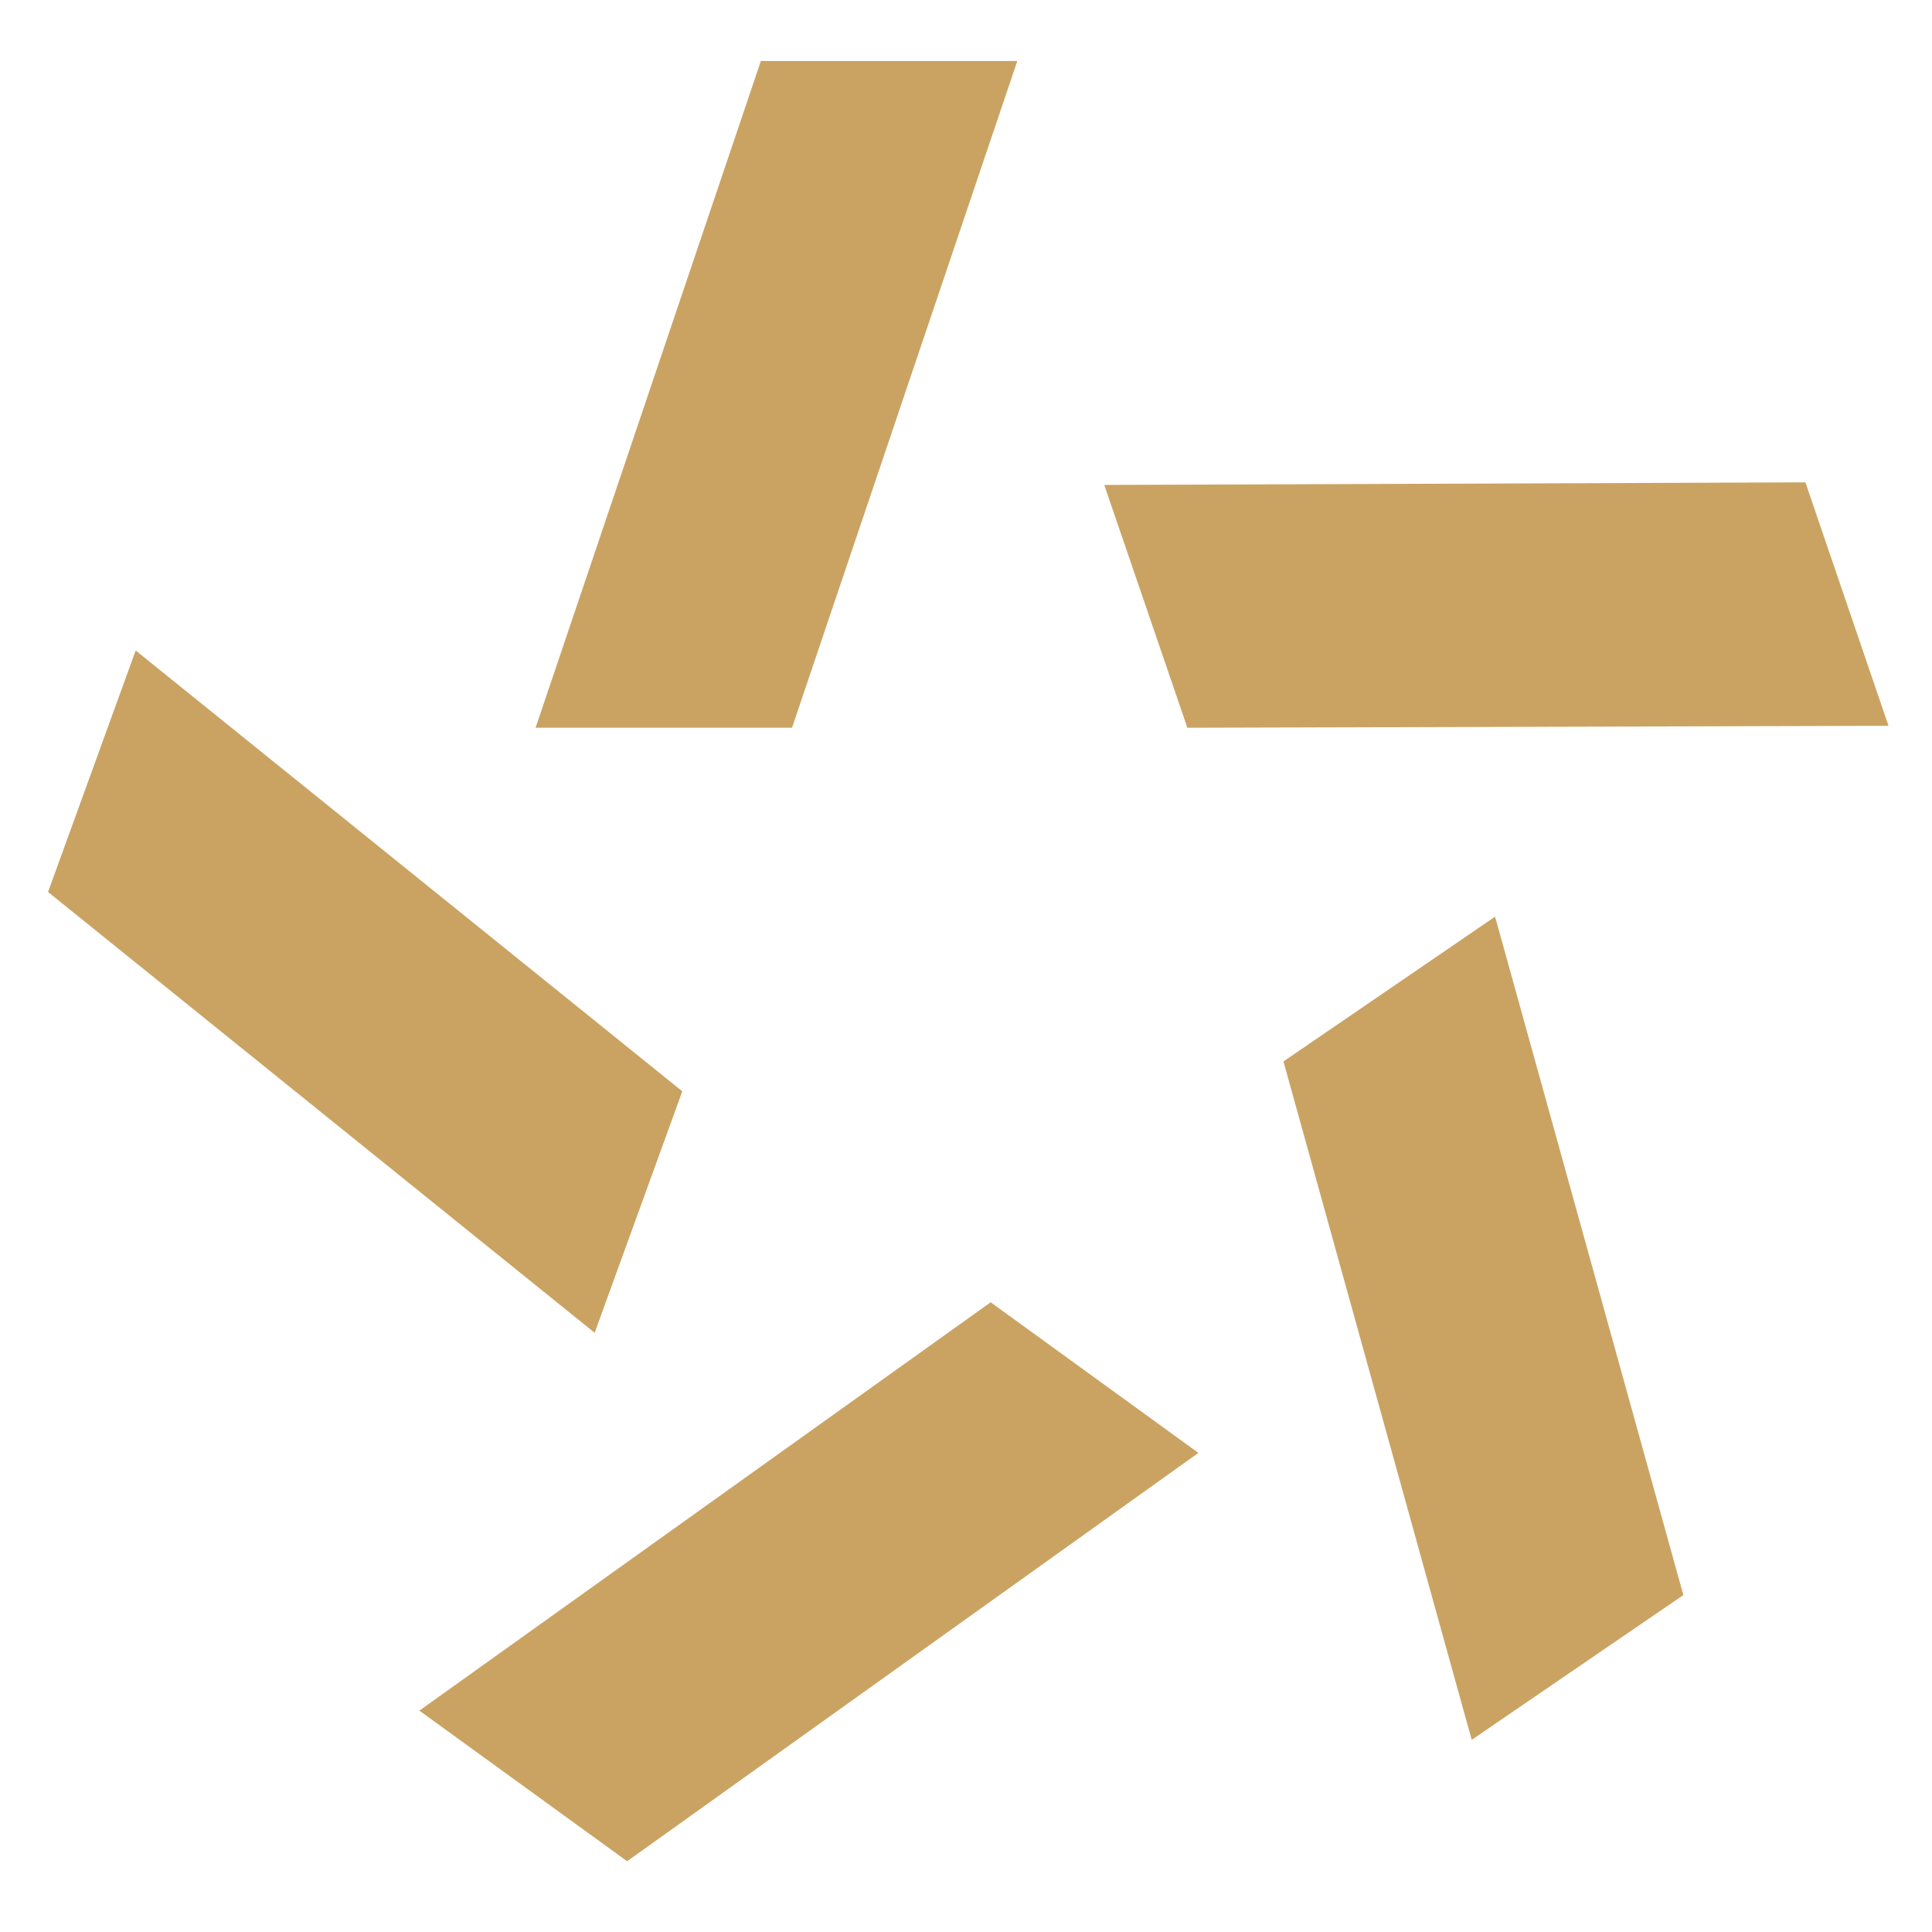 <?xml version="1.0" encoding="utf-8"?>
<!-- Generator: Adobe Illustrator 26.0.2, SVG Export Plug-In . SVG Version: 6.00 Build 0)  -->
<svg version="1.1" id="Ebene_1" xmlns="http://www.w3.org/2000/svg" xmlns:xlink="http://www.w3.org/1999/xlink" x="0px" y="0px"
	 viewBox="0 0 297.6 297.6" style="enable-background:new 0 0 297.6 297.6;" xml:space="preserve">
<style type="text/css">
	.st0{fill:#CAA362;}
</style>
<path class="st0" d="M64.6,263.5l32,23.2l88-62.9l-32-23.2L64.6,263.5z M197.7,163.5l29,104.5l32.6-22.3l-29-104.5L197.7,163.5z
	 M7.4,137.4l84.2,67.9l13.5-37.2l-84.2-67.9L7.4,137.4z M170.1,74.7l12.8,37.4l108-0.3l-12.8-37.5L170.1,74.7z M117.2,9.4
	L82.5,112.1H122L156.7,9.4H117.2z"/>
</svg>

